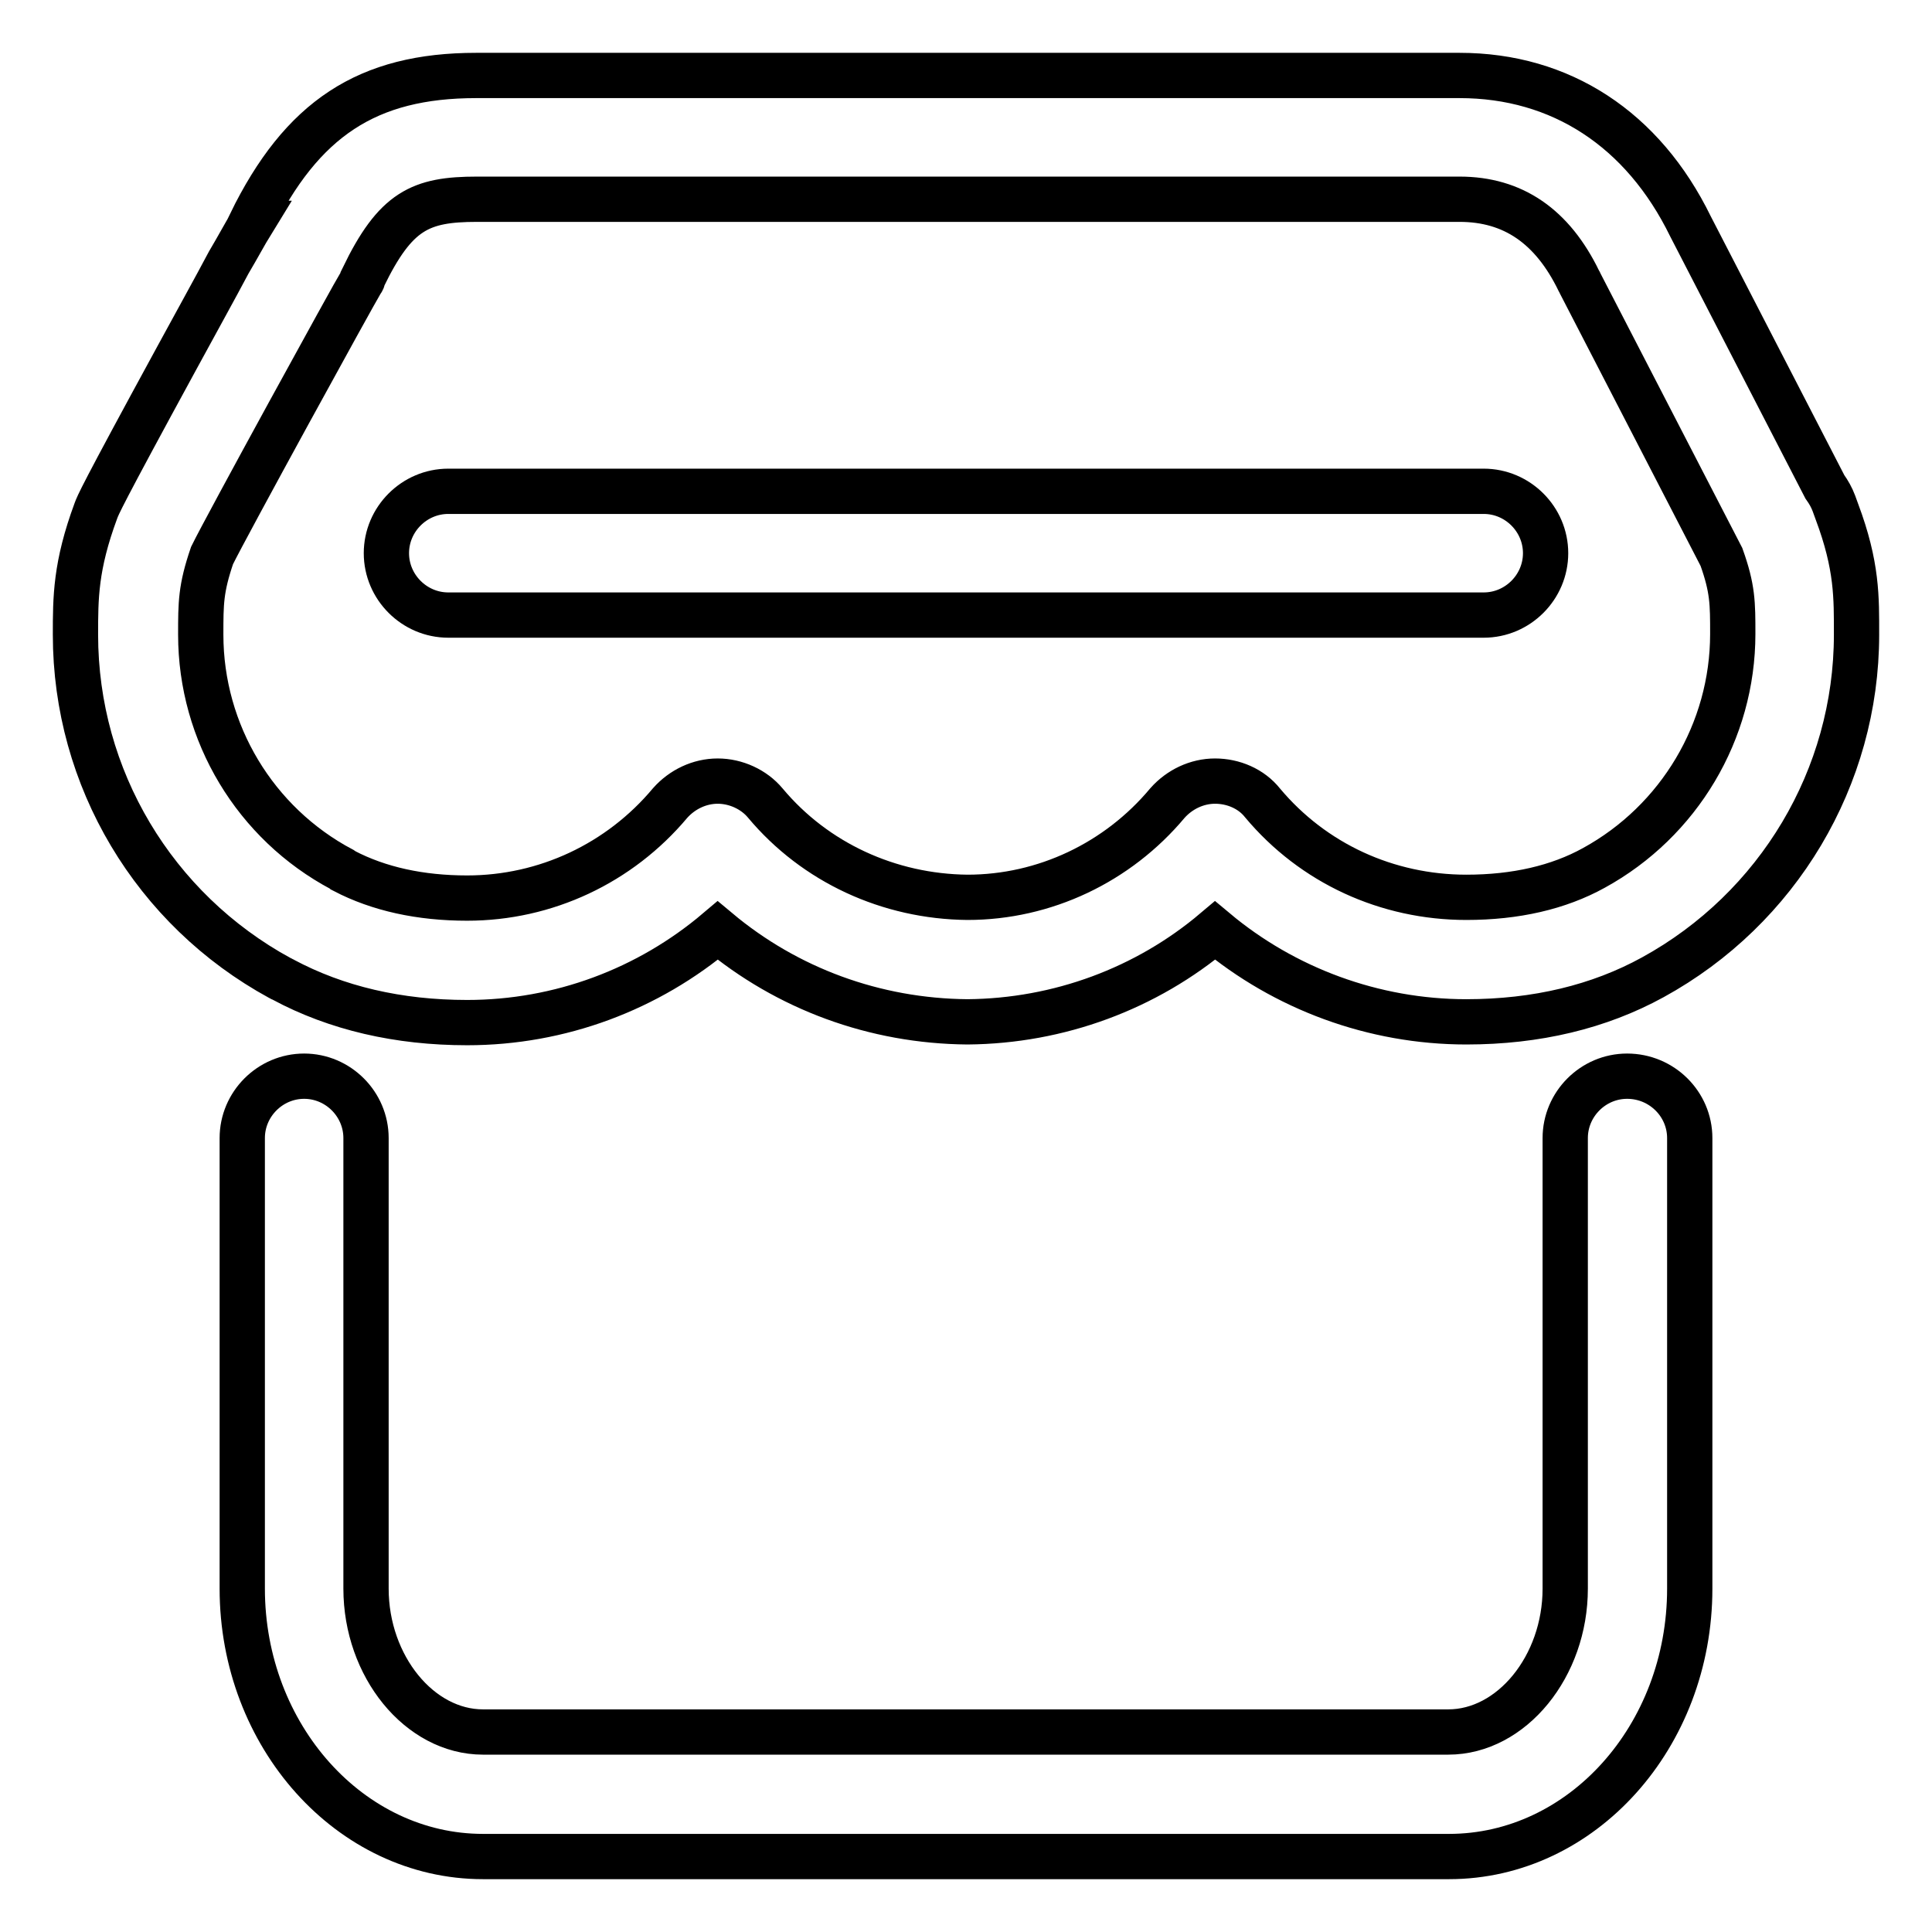 <?xml version="1.0" encoding="utf-8"?>
<!-- Svg Vector Icons : http://www.onlinewebfonts.com/icon -->
<!DOCTYPE svg PUBLIC "-//W3C//DTD SVG 1.1//EN" "http://www.w3.org/Graphics/SVG/1.1/DTD/svg11.dtd">
<svg version="1.1" xmlns="http://www.w3.org/2000/svg" xmlns:xlink="http://www.w3.org/1999/xlink" x="0px" y="0px" viewBox="0 0 256 256" enable-background="new 0 0 256 256" xml:space="preserve">
<g> <path stroke-width="6" fill-opacity="0" stroke="#000000"  d="M215.6,142.6c-4.5,0-8.2,3.7-8.2,8.2v59.7c0,10.3-7.1,19-15.5,19H64c-8.4,0-15.5-8.7-15.5-19v-59.7 c0-4.5-3.7-8.2-8.2-8.2s-8.2,3.7-8.2,8.2v59.7c0,19.5,14.3,35.5,31.9,35.5H192c17.6,0,31.9-15.9,31.9-35.5v-59.7 C223.9,146.3,220.2,142.6,215.6,142.6L215.6,142.6z"/> <path stroke-width="6" fill-opacity="0" stroke="#000000"  d="M196.6,65.1H59.4c-4.5,0-8.2,3.7-8.2,8.2s3.7,8.2,8.2,8.2h137.2c4.5,0,8.2-3.7,8.2-8.2 S201.1,65.1,196.6,65.1L196.6,65.1z"/> <path stroke-width="6" fill-opacity="0" stroke="#000000"  d="M243.4,67.8L243.4,67.8l-0.4-1.1c-0.3-0.8-0.7-1.5-1.2-2.2L224,30c-6.3-12.9-17.2-20-30.6-20H63.1 C48.7,10,40,15.7,33.2,29.6l0.1,0c-0.8,1.3-1.7,3-3,5.2c-1.8,3.4-4.3,7.9-6.8,12.5C13.2,66.2,13,66.9,12.7,67.7 C10,75,10,79.2,10,84.1c0,19,10.4,36.4,27.1,45.5c0.1,0.1,0.3,0.1,0.4,0.2c7.1,3.8,15.3,5.7,24.4,5.7c12.3,0,24-4.4,33.2-12.2 c9.2,7.7,20.8,12,33.1,12.1c12.1-0.1,23.7-4.4,32.8-12.1c9.2,7.7,21,12.1,33.3,12.1c9.3,0,17.6-2,24.7-5.9 c16.6-9.1,27-26.5,27-45.4C246,79.2,246.1,75,243.4,67.8L243.4,67.8z M229.6,84c0,12.9-7.1,24.8-18.4,31 c-4.7,2.6-10.4,3.9-16.9,3.9c-10.5,0-20.3-4.5-27-12.5c-1.5-1.9-3.9-2.9-6.3-2.9l0,0c-2.4,0-4.7,1.1-6.3,2.9 c-6.6,7.9-16.3,12.5-26.5,12.5c-10.4-0.1-20.2-4.6-26.8-12.5c-1.5-1.8-3.9-2.9-6.3-2.9l0,0c-2.4,0-4.7,1.1-6.3,2.9 c-6.7,8-16.5,12.6-26.9,12.6c-6.2,0-11.7-1.2-16.3-3.6c-0.1-0.1-0.2-0.1-0.3-0.2c-11.5-6.1-18.7-18.1-18.7-31.1 c0-4.2,0-6.1,1.5-10.5c1.8-3.7,18.7-34.5,19.8-36.3c0.1-0.1,0.2-0.3,0.2-0.5c4.3-8.9,7.6-10.4,15.1-10.4h130.2 c7.1,0,12.3,3.6,15.8,10.8c0,0.1,0.1,0.1,0.1,0.2l18.8,36.4C229.6,78,229.6,79.9,229.6,84L229.6,84z"/></g>
</svg>